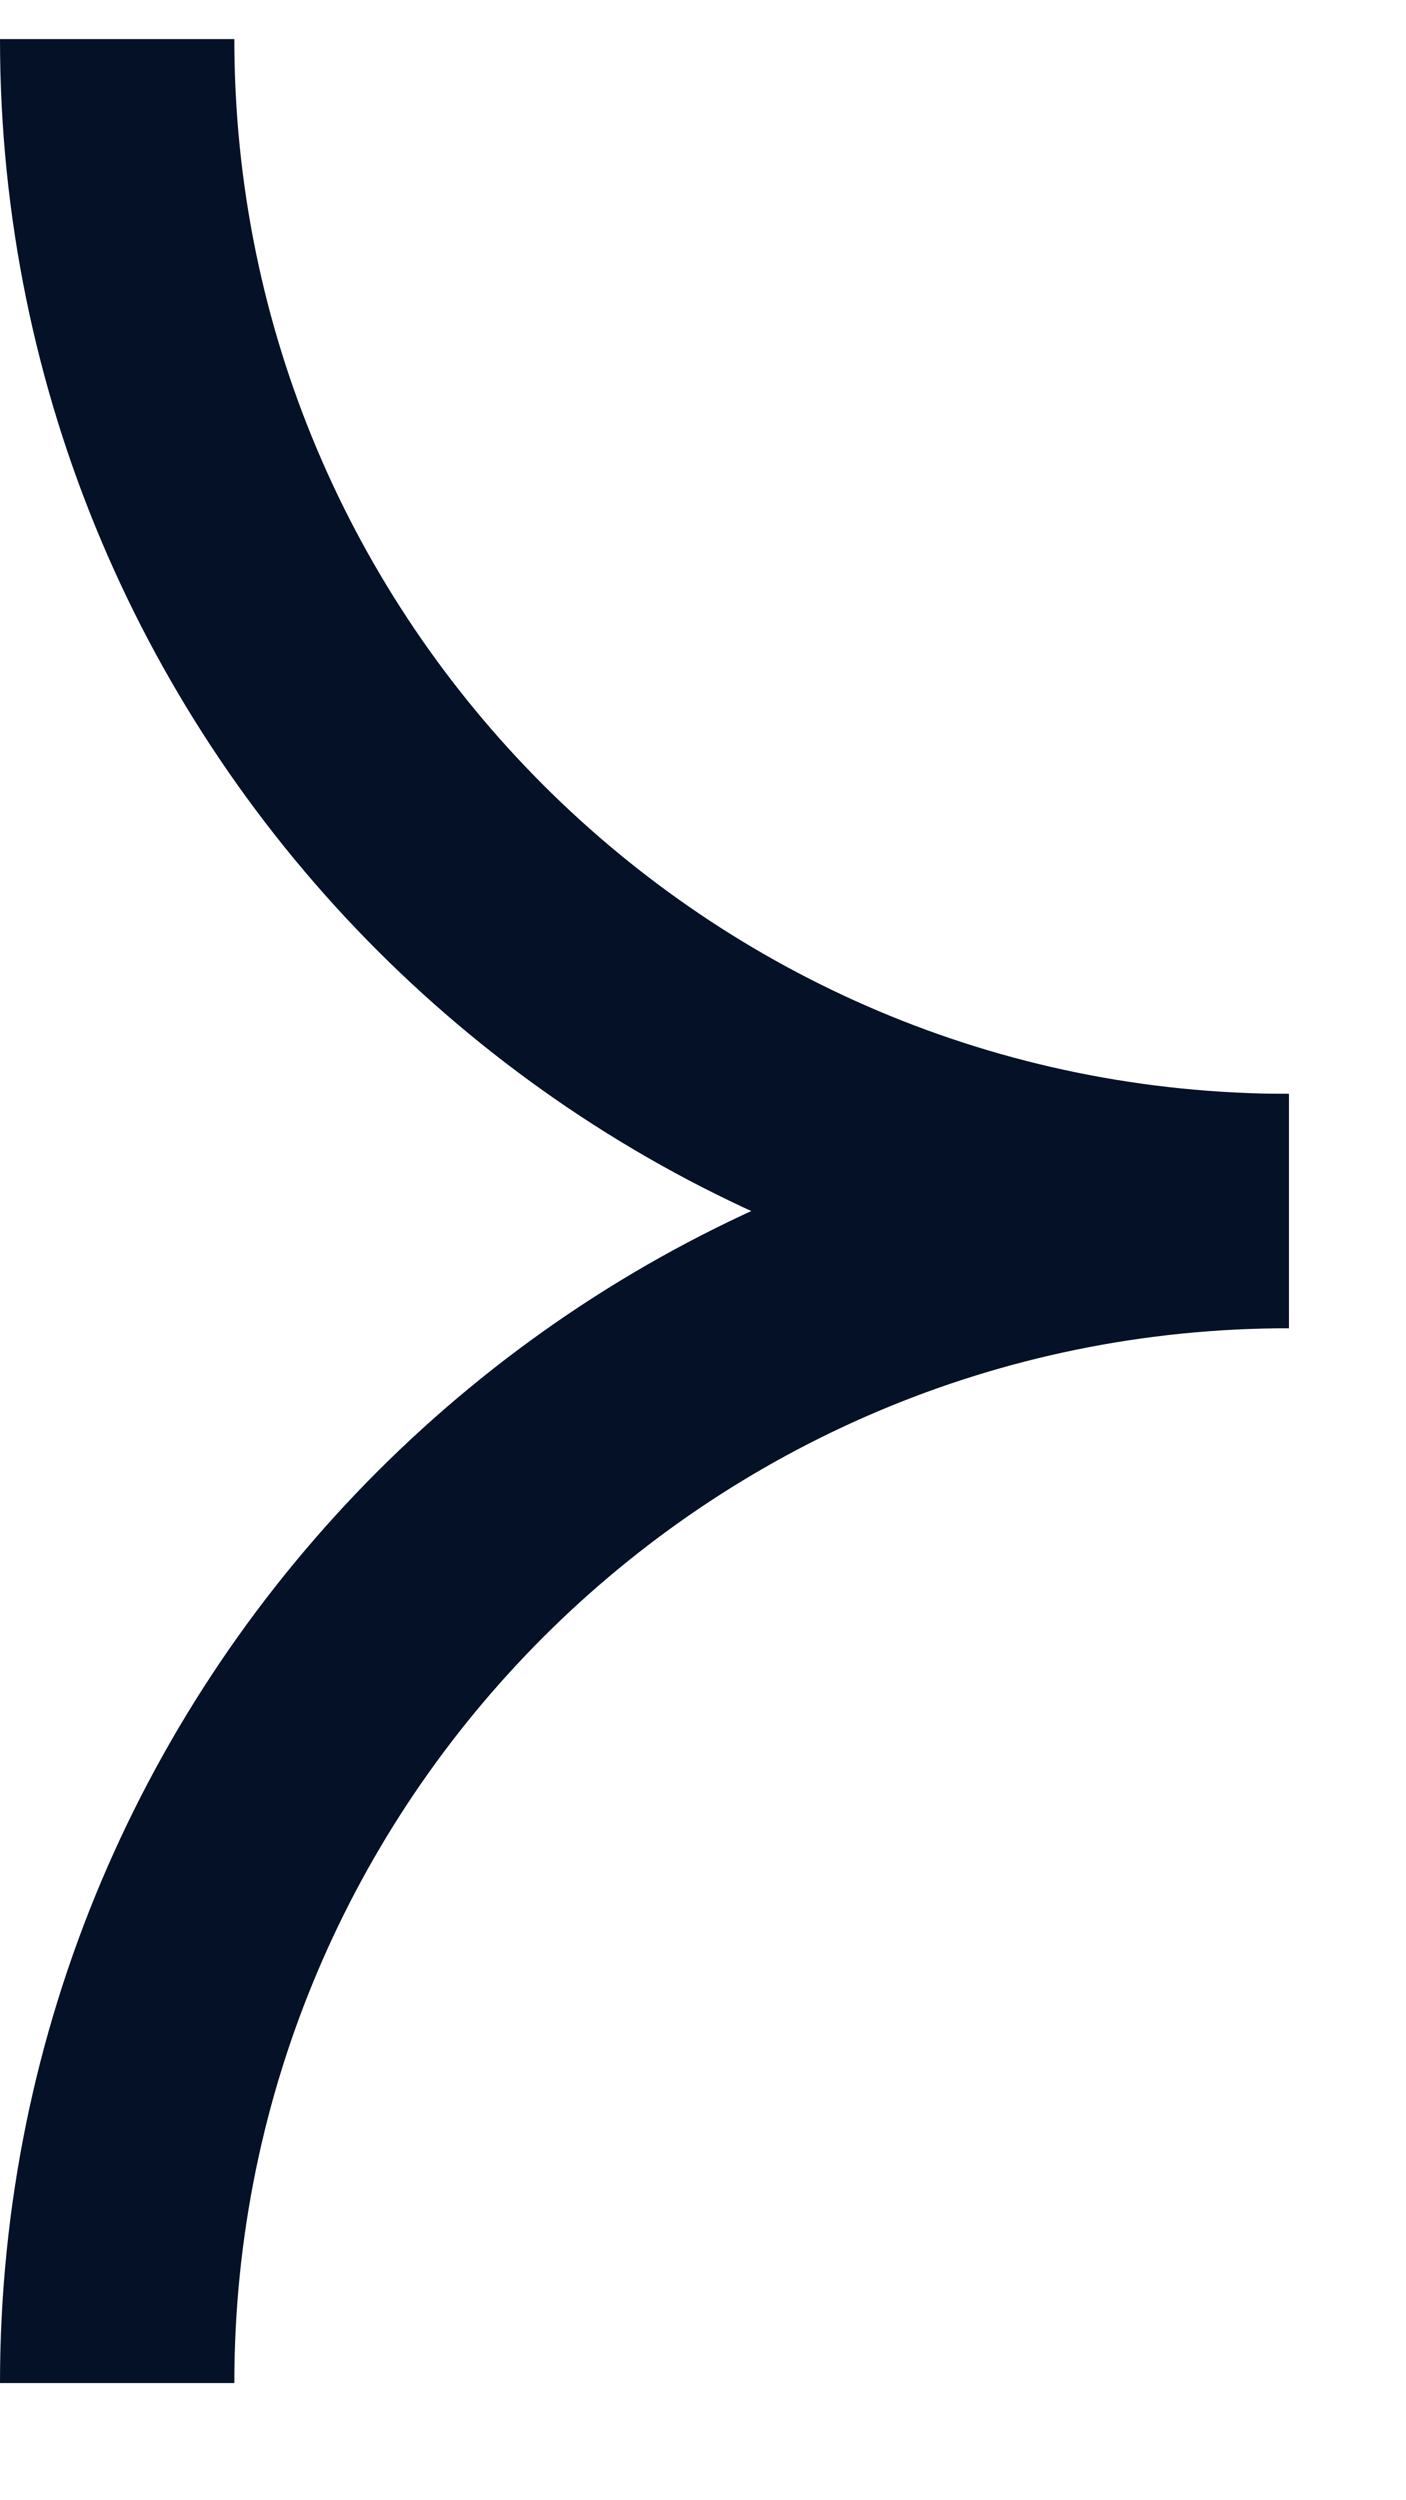 <?xml version="1.0" encoding="UTF-8"?> <svg xmlns="http://www.w3.org/2000/svg" width="9" height="16" viewBox="0 0 9 16" fill="none"> <path d="M0.75 0.25C0.75 4.392 4.108 7.75 8.25 7.75" stroke="#041127" stroke-width="1.5"></path> <path d="M8.25 7.75C4.108 7.75 0.75 11.108 0.75 15.25" stroke="#041127" stroke-width="1.5"></path> </svg> 